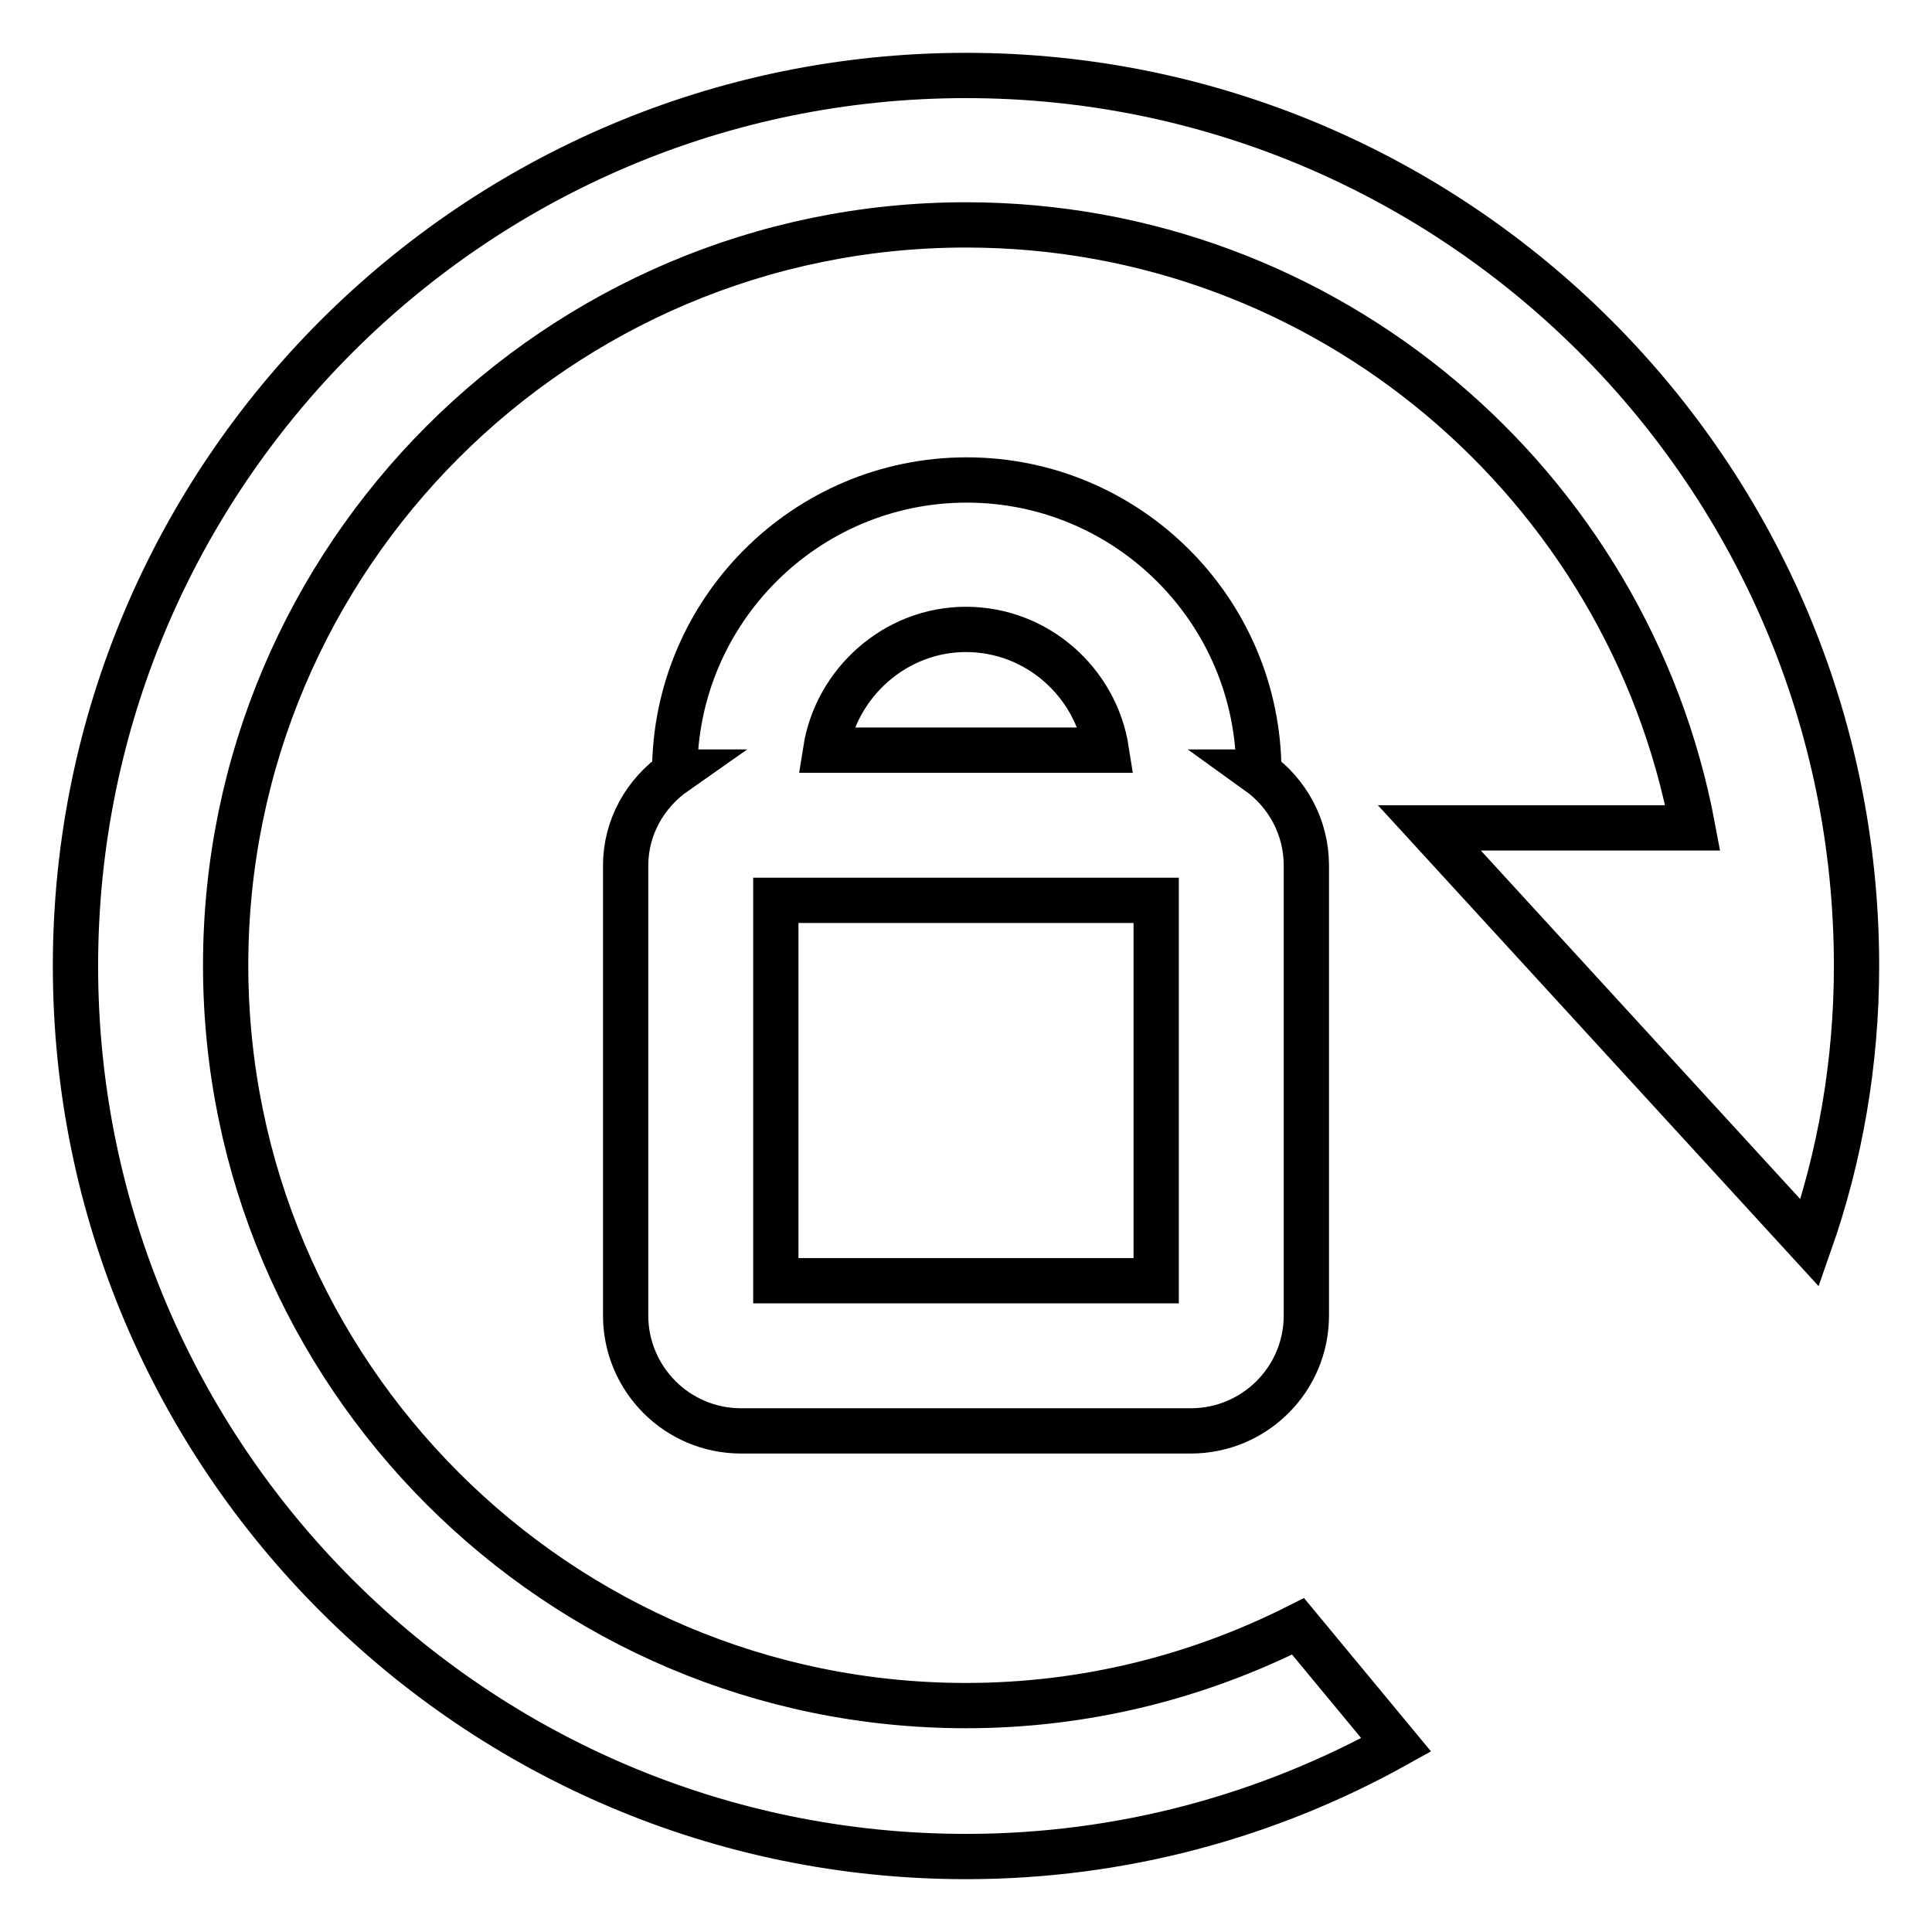 <?xml version="1.0" encoding="utf-8"?>
<!-- Svg Vector Icons : http://www.onlinewebfonts.com/icon -->
<!DOCTYPE svg PUBLIC "-//W3C//DTD SVG 1.1//EN" "http://www.w3.org/Graphics/SVG/1.1/DTD/svg11.dtd">
<svg version="1.1" xmlns="http://www.w3.org/2000/svg" xmlns:xlink="http://www.w3.org/1999/xlink" x="0px" y="0px" viewBox="0 0 256 256" enable-background="new 0 0 256 256" xml:space="preserve">
<g> <path stroke-width="6" fill-opacity="0" stroke="#000000"  d="M246,128c0-65.1-52.9-118-118-118C62.9,10,10,62.9,10,128c0,65.1,52.9,118,118,118c20.7,0,40.1-5.4,57-14.8 l-13-15.7c-13.3,6.7-28.2,10.5-44,10.5c-54.1,0-98.1-44-98.1-98.1s44-98.1,98.1-98.1c47.9,0,87.8,34.5,96.3,79.9h-34.9l50.4,55l0,0 C243.8,153.3,246,140.9,246,128L246,128z"/> <path stroke-width="6" fill-opacity="0" stroke="#000000"  d="M82.9,114.7v59.6c0,8.4,6.8,15.3,15.3,15.3h59.6c8.4,0,15.3-6.8,15.3-15.3v-59.6c0-5.1-2.5-9.6-6.4-12.4 h0.1c0-21.4-17.4-38.7-38.7-38.7c-21.4,0-38.7,17.4-38.7,38.7h0.1C85.5,105.1,82.9,109.6,82.9,114.7z M153.2,169.7h-50.4v-50.4 h50.4V169.7L153.2,169.7z M128,83.4c9.4,0,17.2,7,18.6,16h-37.2C110.8,90.5,118.6,83.4,128,83.4z"/></g>
</svg>